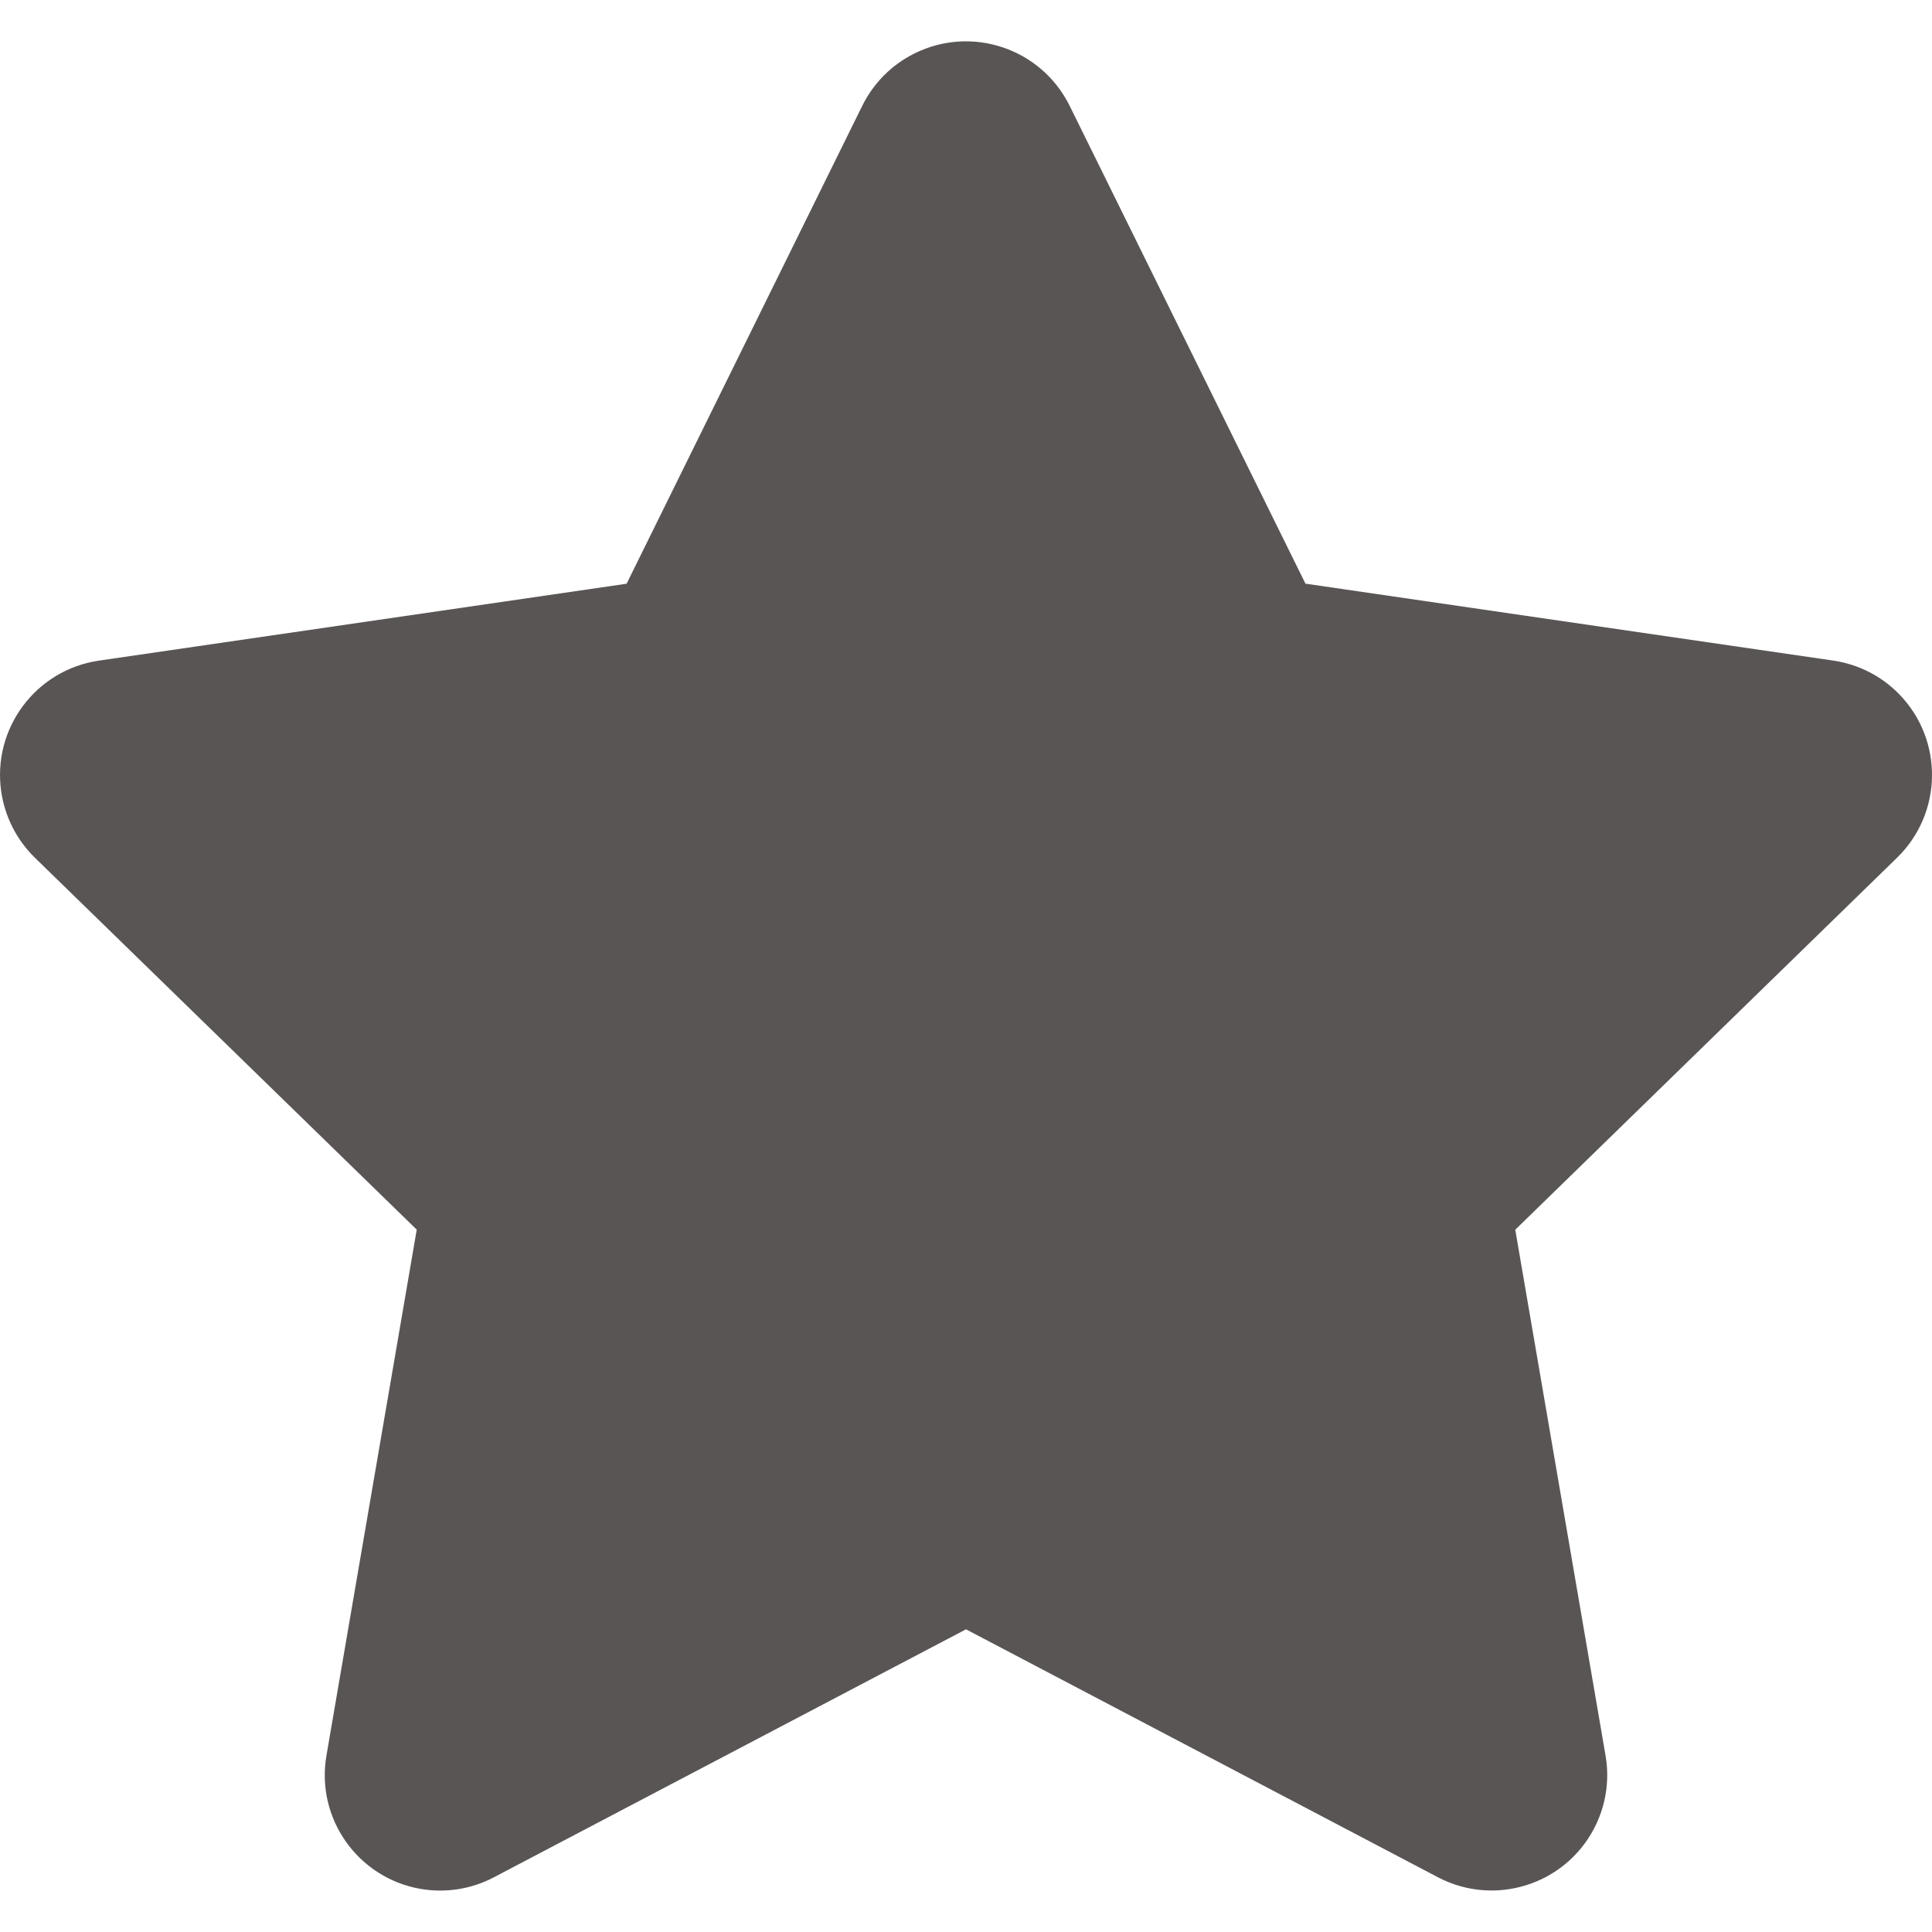 <?xml version="1.0" encoding="utf-8"?>
<!-- Generator: Adobe Illustrator 26.0.3, SVG Export Plug-In . SVG Version: 6.00 Build 0)  -->
<svg version="1.1" id="Ebene_1" xmlns="http://www.w3.org/2000/svg" xmlns:xlink="http://www.w3.org/1999/xlink" x="0px" y="0px"
	 viewBox="0 0 300 300" style="enable-background:new 0 0 300 300;" xml:space="preserve">
<style type="text/css">
	.st0{fill:#5A5555;}
</style>
<path class="st0" d="M133.91,16.39L97.3,90.64l-81.93,11.94c-9.81,1.43-16.6,10.53-15.18,20.34c0.57,3.91,2.41,7.52,5.24,10.28
	l59.28,57.74l-14.02,81.66c-1.68,9.76,4.88,19.03,14.64,20.71c3.88,0.67,7.89,0.03,11.37-1.81L150,253l73.3,38.51
	c8.78,4.59,19.63,1.2,24.22-7.57c1.82-3.47,2.46-7.45,1.79-11.33l-14.02-81.66l59.28-57.76c7.1-6.91,7.26-18.27,0.35-25.38
	c-2.76-2.84-6.37-4.67-10.28-5.24l-81.93-11.94l-36.63-74.23C161.66,7.51,150.89,3.88,142,8.3
	C138.48,10.04,135.65,12.89,133.91,16.39L133.91,16.39z"/>
</svg>
